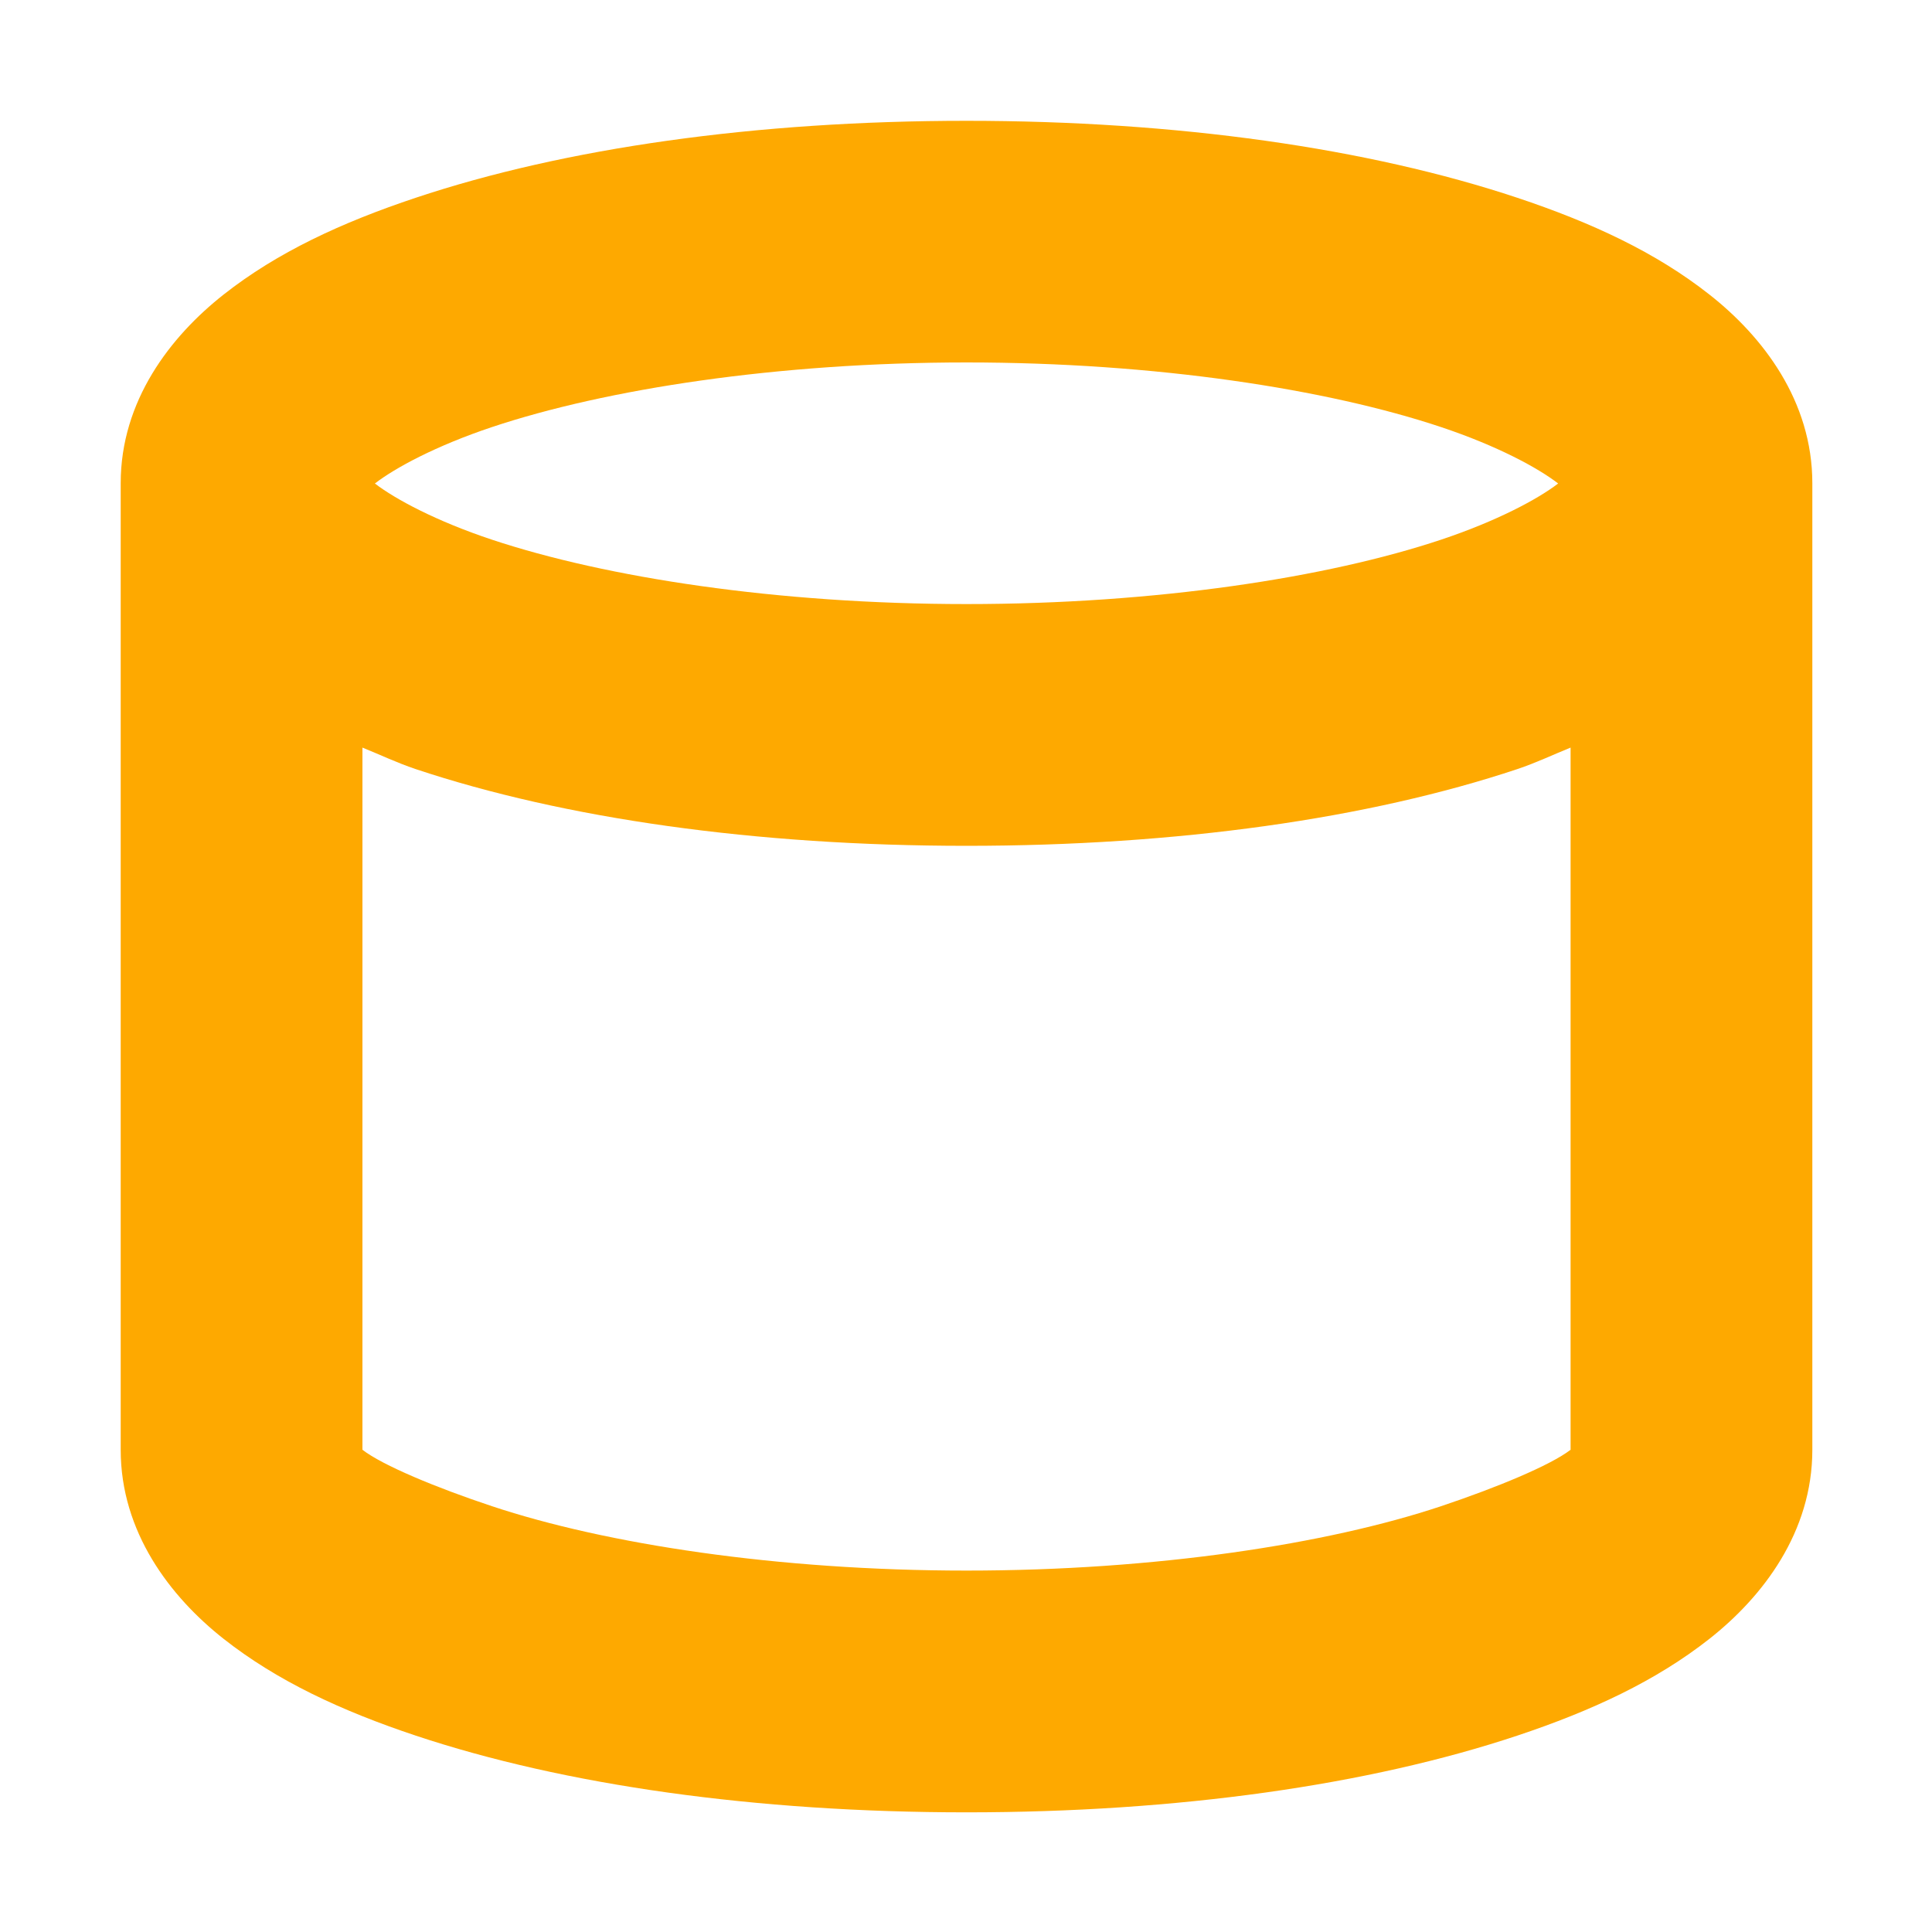 <svg width="16" height="16" version="1.1" viewBox="0 0 15 15" xmlns="http://www.w3.org/2000/svg">
<g transform="translate(0 -1037.4)">
<path transform="matrix(.938 0 0 .938 0 1037.4)" d="m8 1c-1.747 0-3.328 0.226-4.559 0.637-0.615 0.205-1.147 0.452-1.59 0.801s-0.852 0.881-0.852 1.562v8c0 0.681 0.409 1.216 0.852 1.565s0.975 0.596 1.59 0.801c1.231 0.41 2.812 0.635 4.559 0.635s3.328-0.225 4.559-0.635c0.615-0.205 1.147-0.452 1.59-0.801 0.443-0.349 0.852-0.883 0.852-1.565v-8c0-0.681-0.409-1.214-0.852-1.562-0.443-0.349-0.975-0.596-1.59-0.801-1.231-0.41-2.812-0.637-4.559-0.637zm0 2c1.567 0 2.987 0.221 3.928 0.535 0.464 0.155 0.801 0.337 0.969 0.467-0.168 0.129-0.505 0.31-0.969 0.465-0.941 0.314-2.361 0.533-3.928 0.533s-2.987-0.22-3.928-0.533c-0.463-0.154-0.801-0.336-0.969-0.465 0.167-0.129 0.505-0.312 0.969-0.467 0.941-0.314 2.361-0.535 3.928-0.535zm-5 3.188c0.147 0.059 0.283 0.125 0.441 0.178 1.231 0.41 2.812 0.635 4.559 0.635s3.328-0.225 4.559-0.635c0.158-0.053 0.295-0.119 0.441-0.178v5.812c-0.168 0.129-0.609 0.312-1.072 0.467-0.941 0.314-2.361 0.533-3.928 0.533s-2.987-0.22-3.928-0.533c-0.463-0.154-0.905-0.338-1.072-0.467z" color="#000000" color-rendering="auto" dominant-baseline="auto" fill="#fea900" image-rendering="auto" shape-rendering="auto" solid-color="#000000" style="font-feature-settings:normal;font-variant-alternates:normal;font-variant-caps:normal;font-variant-east-asian:normal;font-variant-ligatures:normal;font-variant-numeric:normal;font-variant-position:normal;isolation:auto;mix-blend-mode:normal;shape-padding:0;text-decoration-color:#000000;text-decoration-line:none;text-decoration-style:solid;text-indent:0;text-orientation:mixed;text-transform:none;white-space:normal"/>
</g>
</svg>
